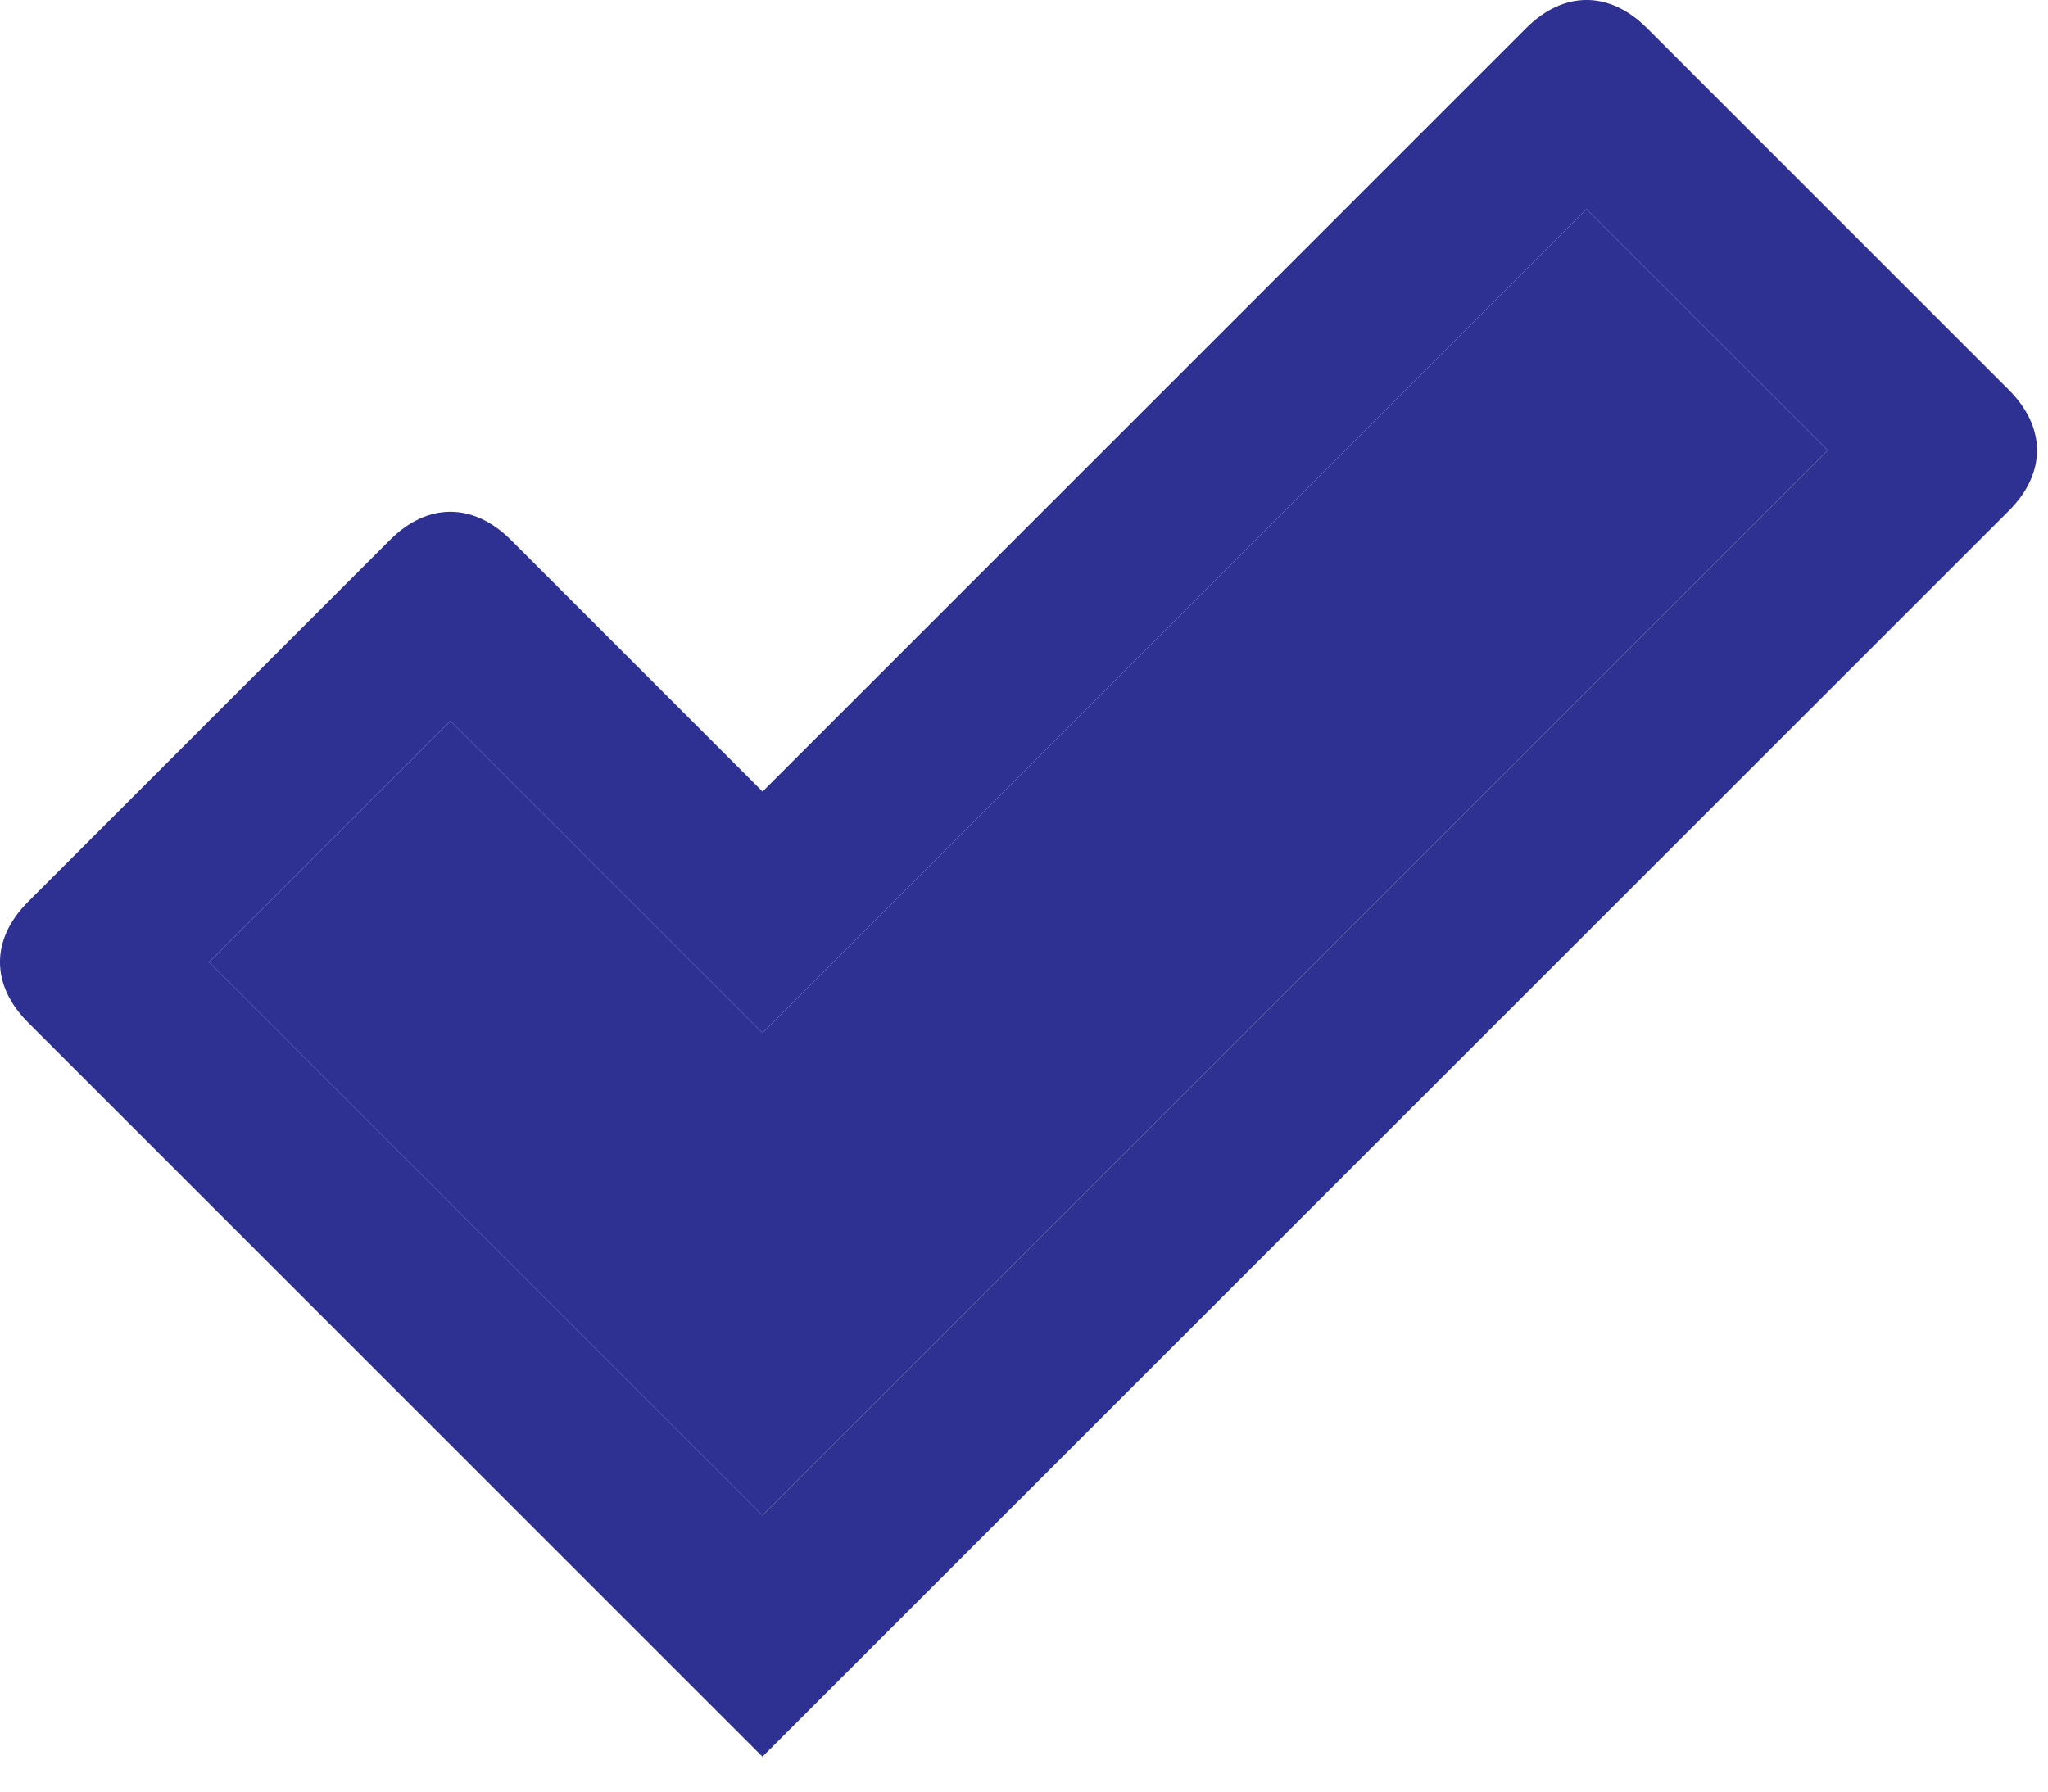 <svg width="24" height="21" viewBox="0 0 24 21" fill="none" xmlns="http://www.w3.org/2000/svg">
<path d="M23.542 5.986C23.981 5.547 23.981 5.01 23.542 4.571L19.3 0.329C18.861 -0.11 18.324 -0.11 17.885 0.329L8.936 9.278L5.986 6.328C5.547 5.889 5.01 5.889 4.571 6.328L0.329 10.57C-0.11 11.009 -0.11 11.546 0.329 11.985L8.935 20.591L23.542 5.986ZM8.935 17.763L2.45 11.278L5.278 8.45L8.935 12.107L18.592 2.45L21.42 5.278L8.935 17.763Z" fill="#2E3192"/>
<path d="M8.935 17.763L2.45 11.278L5.278 8.45L8.935 12.107L18.592 2.45L21.42 5.278L8.935 17.763Z" fill="#2E3192"/>
</svg>

